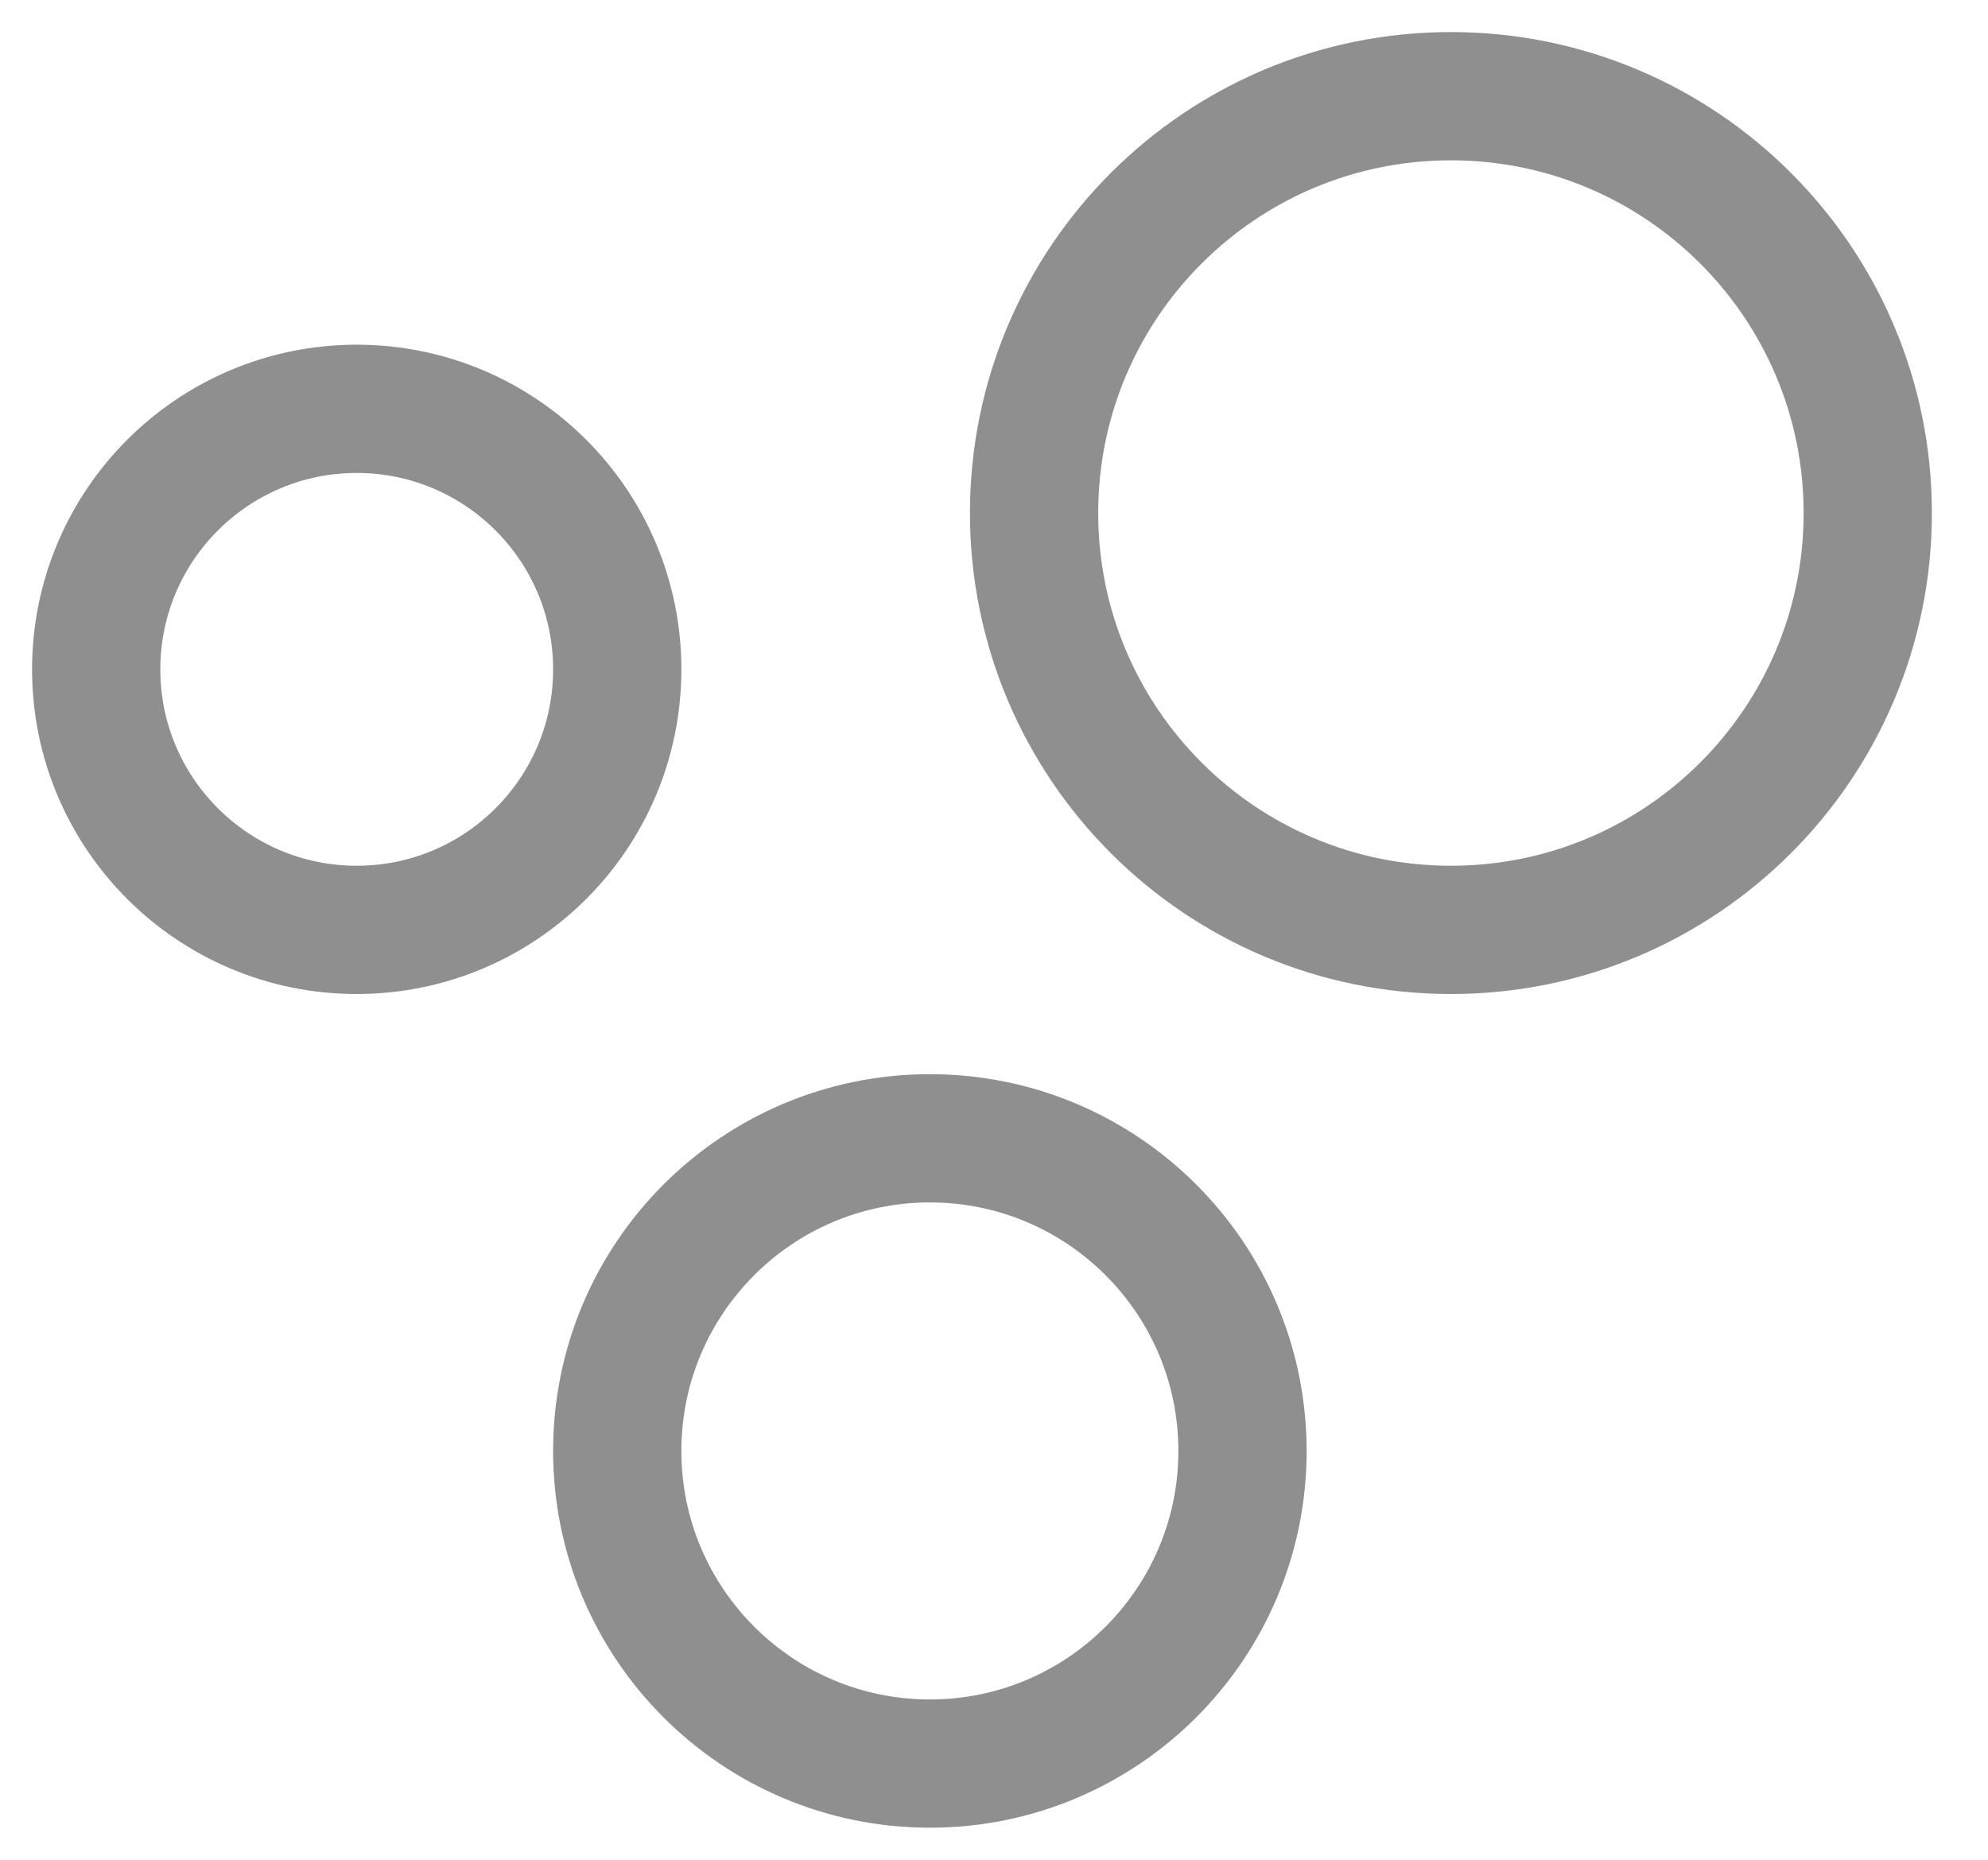 <svg width="31" height="29" viewBox="0 0 31 29" fill="none" xmlns="http://www.w3.org/2000/svg">
<path d="M22.625 14.5C26.215 14.5 29.125 11.59 29.125 8C29.125 4.41 26.215 1.5 22.625 1.5C19.035 1.5 16.125 4.41 16.125 8C16.125 11.59 19.035 14.5 22.625 14.5Z" stroke="#8F8F8F" stroke-width="2"/>
<path d="M14.5 27.5C17.192 27.5 19.375 25.317 19.375 22.625C19.375 19.933 17.192 17.75 14.5 17.75C11.808 17.75 9.625 19.933 9.625 22.625C9.625 25.317 11.808 27.5 14.5 27.5Z" stroke="#8F8F8F" stroke-width="2"/>
<path d="M5.562 14.5C7.806 14.5 9.625 12.681 9.625 10.438C9.625 8.194 7.806 6.375 5.562 6.375C3.319 6.375 1.5 8.194 1.5 10.438C1.5 12.681 3.319 14.5 5.562 14.5Z" stroke="#8F8F8F" stroke-width="2"/>
</svg>
